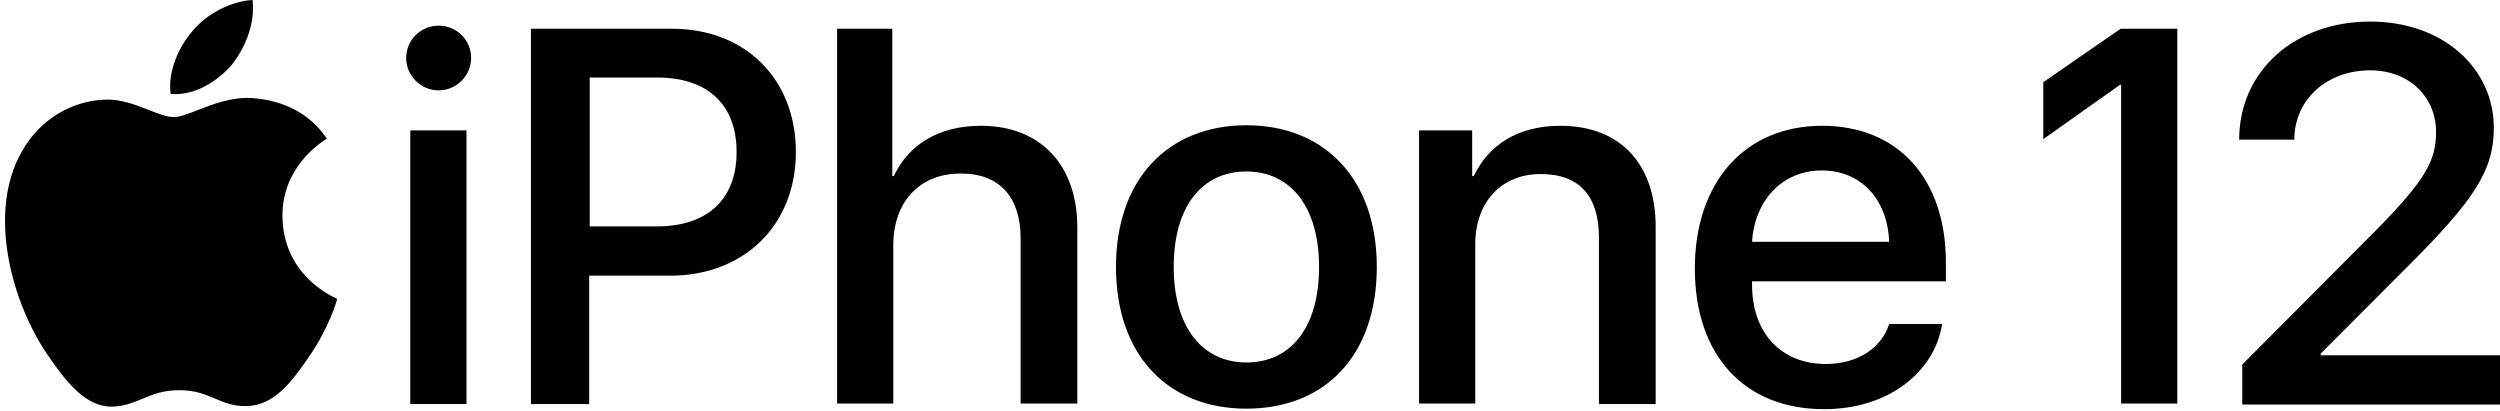 <svg width="420" height="69" viewBox="0 0 420 69" fill="none" xmlns="http://www.w3.org/2000/svg">
<path d="M42.433 0C42.866 4.054 41.221 8.021 38.883 10.954C36.371 13.8 32.561 16.129 28.664 15.784C28.145 11.902 30.136 7.763 32.301 5.261C34.726 2.243 38.969 0.172 42.433 0Z" fill="black"/>
<path d="M398.177 3.623C410.561 3.623 418.961 11.557 418.961 21.476C418.961 28.721 415.583 33.724 404.239 45.023L389.864 59.426V59.685H420V67.965H376.701V61.237L399.043 38.812C407.357 30.36 409.262 27.082 409.262 22.166C409.262 16.387 404.845 11.816 398.177 11.816C390.903 11.816 385.447 16.733 385.447 23.46H376.181C376.181 11.902 385.534 3.623 398.177 3.623Z" fill="black"/>
<path d="M73.695 4.312C70.664 4.312 68.239 6.728 68.239 9.746C68.239 12.679 70.664 15.18 73.695 15.18C76.726 15.18 79.151 12.679 79.151 9.746C79.151 6.728 76.726 4.312 73.695 4.312Z" fill="black"/>
<path d="M78.371 21.907H68.932V67.879H78.371V21.907Z" fill="black"/>
<path fill-rule="evenodd" clip-rule="evenodd" d="M133.707 25.53C133.707 13.283 125.221 4.83 112.924 4.83H89.196V67.879H98.982V46.316H112.577C124.961 46.316 133.707 37.864 133.707 25.53ZM110.326 38.036H99.068V13.024H110.413C118.899 13.024 123.749 17.595 123.749 25.53C123.749 33.465 118.899 38.036 110.326 38.036Z" fill="black"/>
<path d="M140.635 4.83H149.901V29.584H150.161C152.672 24.236 157.782 21.131 164.796 21.131C174.928 21.131 180.99 27.859 180.99 38.209V67.793H171.464V40.02C171.464 33.292 168.087 29.152 161.419 29.152C154.404 29.152 150.074 33.983 150.074 41.227V67.793H140.635V4.83Z" fill="black"/>
<path fill-rule="evenodd" clip-rule="evenodd" d="M209.394 21.045C196.231 21.045 187.485 30.101 187.485 44.85C187.485 59.685 196.231 68.655 209.394 68.655C222.643 68.655 231.303 59.685 231.303 44.85C231.303 30.101 222.557 21.045 209.394 21.045ZM209.394 28.808C216.755 28.808 221.604 34.672 221.604 44.85C221.604 55.028 216.841 60.892 209.394 60.892C202.033 60.892 197.184 55.028 197.184 44.85C197.184 34.672 201.947 28.808 209.394 28.808Z" fill="black"/>
<path d="M238.404 21.907H247.324V29.584H247.584C250.095 24.323 255.031 21.131 262.132 21.131C272.264 21.131 278.153 27.6 278.153 38.123V67.879H268.627V39.934C268.627 33.034 265.423 29.239 258.841 29.239C252.173 29.239 247.843 33.983 247.843 41.055V67.793H238.404V21.907Z" fill="black"/>
<path d="M326.287 54.424L326.301 54.337V54.424H326.287Z" fill="black"/>
<path fill-rule="evenodd" clip-rule="evenodd" d="M317.382 54.424H326.287C324.947 62.745 316.999 68.741 306.47 68.741C292.961 68.741 284.734 59.599 284.734 45.109C284.734 30.705 293.047 21.131 306.124 21.131C318.94 21.131 326.907 30.101 326.907 44.074V47.265H294.346V47.869C294.346 55.89 299.196 61.151 306.73 61.151C312.099 61.151 316.083 58.477 317.382 54.424ZM317.382 40.624H294.346C294.779 33.638 299.456 28.635 306.037 28.635C312.705 28.635 317.122 33.551 317.382 40.624Z" fill="black"/>
<path d="M42.347 16.474C38.919 16.264 35.78 17.493 33.243 18.486C31.614 19.124 30.233 19.665 29.184 19.665C28.024 19.665 26.589 19.101 24.977 18.468C22.858 17.636 20.434 16.683 17.926 16.733C12.124 16.819 6.668 20.096 3.724 25.358C-2.338 35.794 2.165 51.233 8.054 59.685C10.912 63.911 14.375 68.483 18.965 68.31C20.978 68.23 22.41 67.628 23.889 67.007C25.592 66.291 27.355 65.55 30.136 65.55C32.798 65.55 34.506 66.275 36.144 66.97C37.702 67.631 39.198 68.266 41.394 68.224C46.157 68.138 49.101 63.998 51.959 59.858C55.25 55.114 56.635 50.456 56.635 50.197C56.63 50.192 56.589 50.173 56.518 50.141C55.451 49.65 47.537 46.01 47.456 36.311C47.374 28.189 53.743 24.044 54.776 23.372C54.84 23.331 54.883 23.303 54.903 23.288C50.92 17.336 44.598 16.646 42.347 16.474Z" fill="black"/>
<path d="M343.274 13.8L356.264 4.83H365.789V67.793H356.35V14.231H356.177L343.274 23.374V13.8Z" fill="black"/>
</svg>
